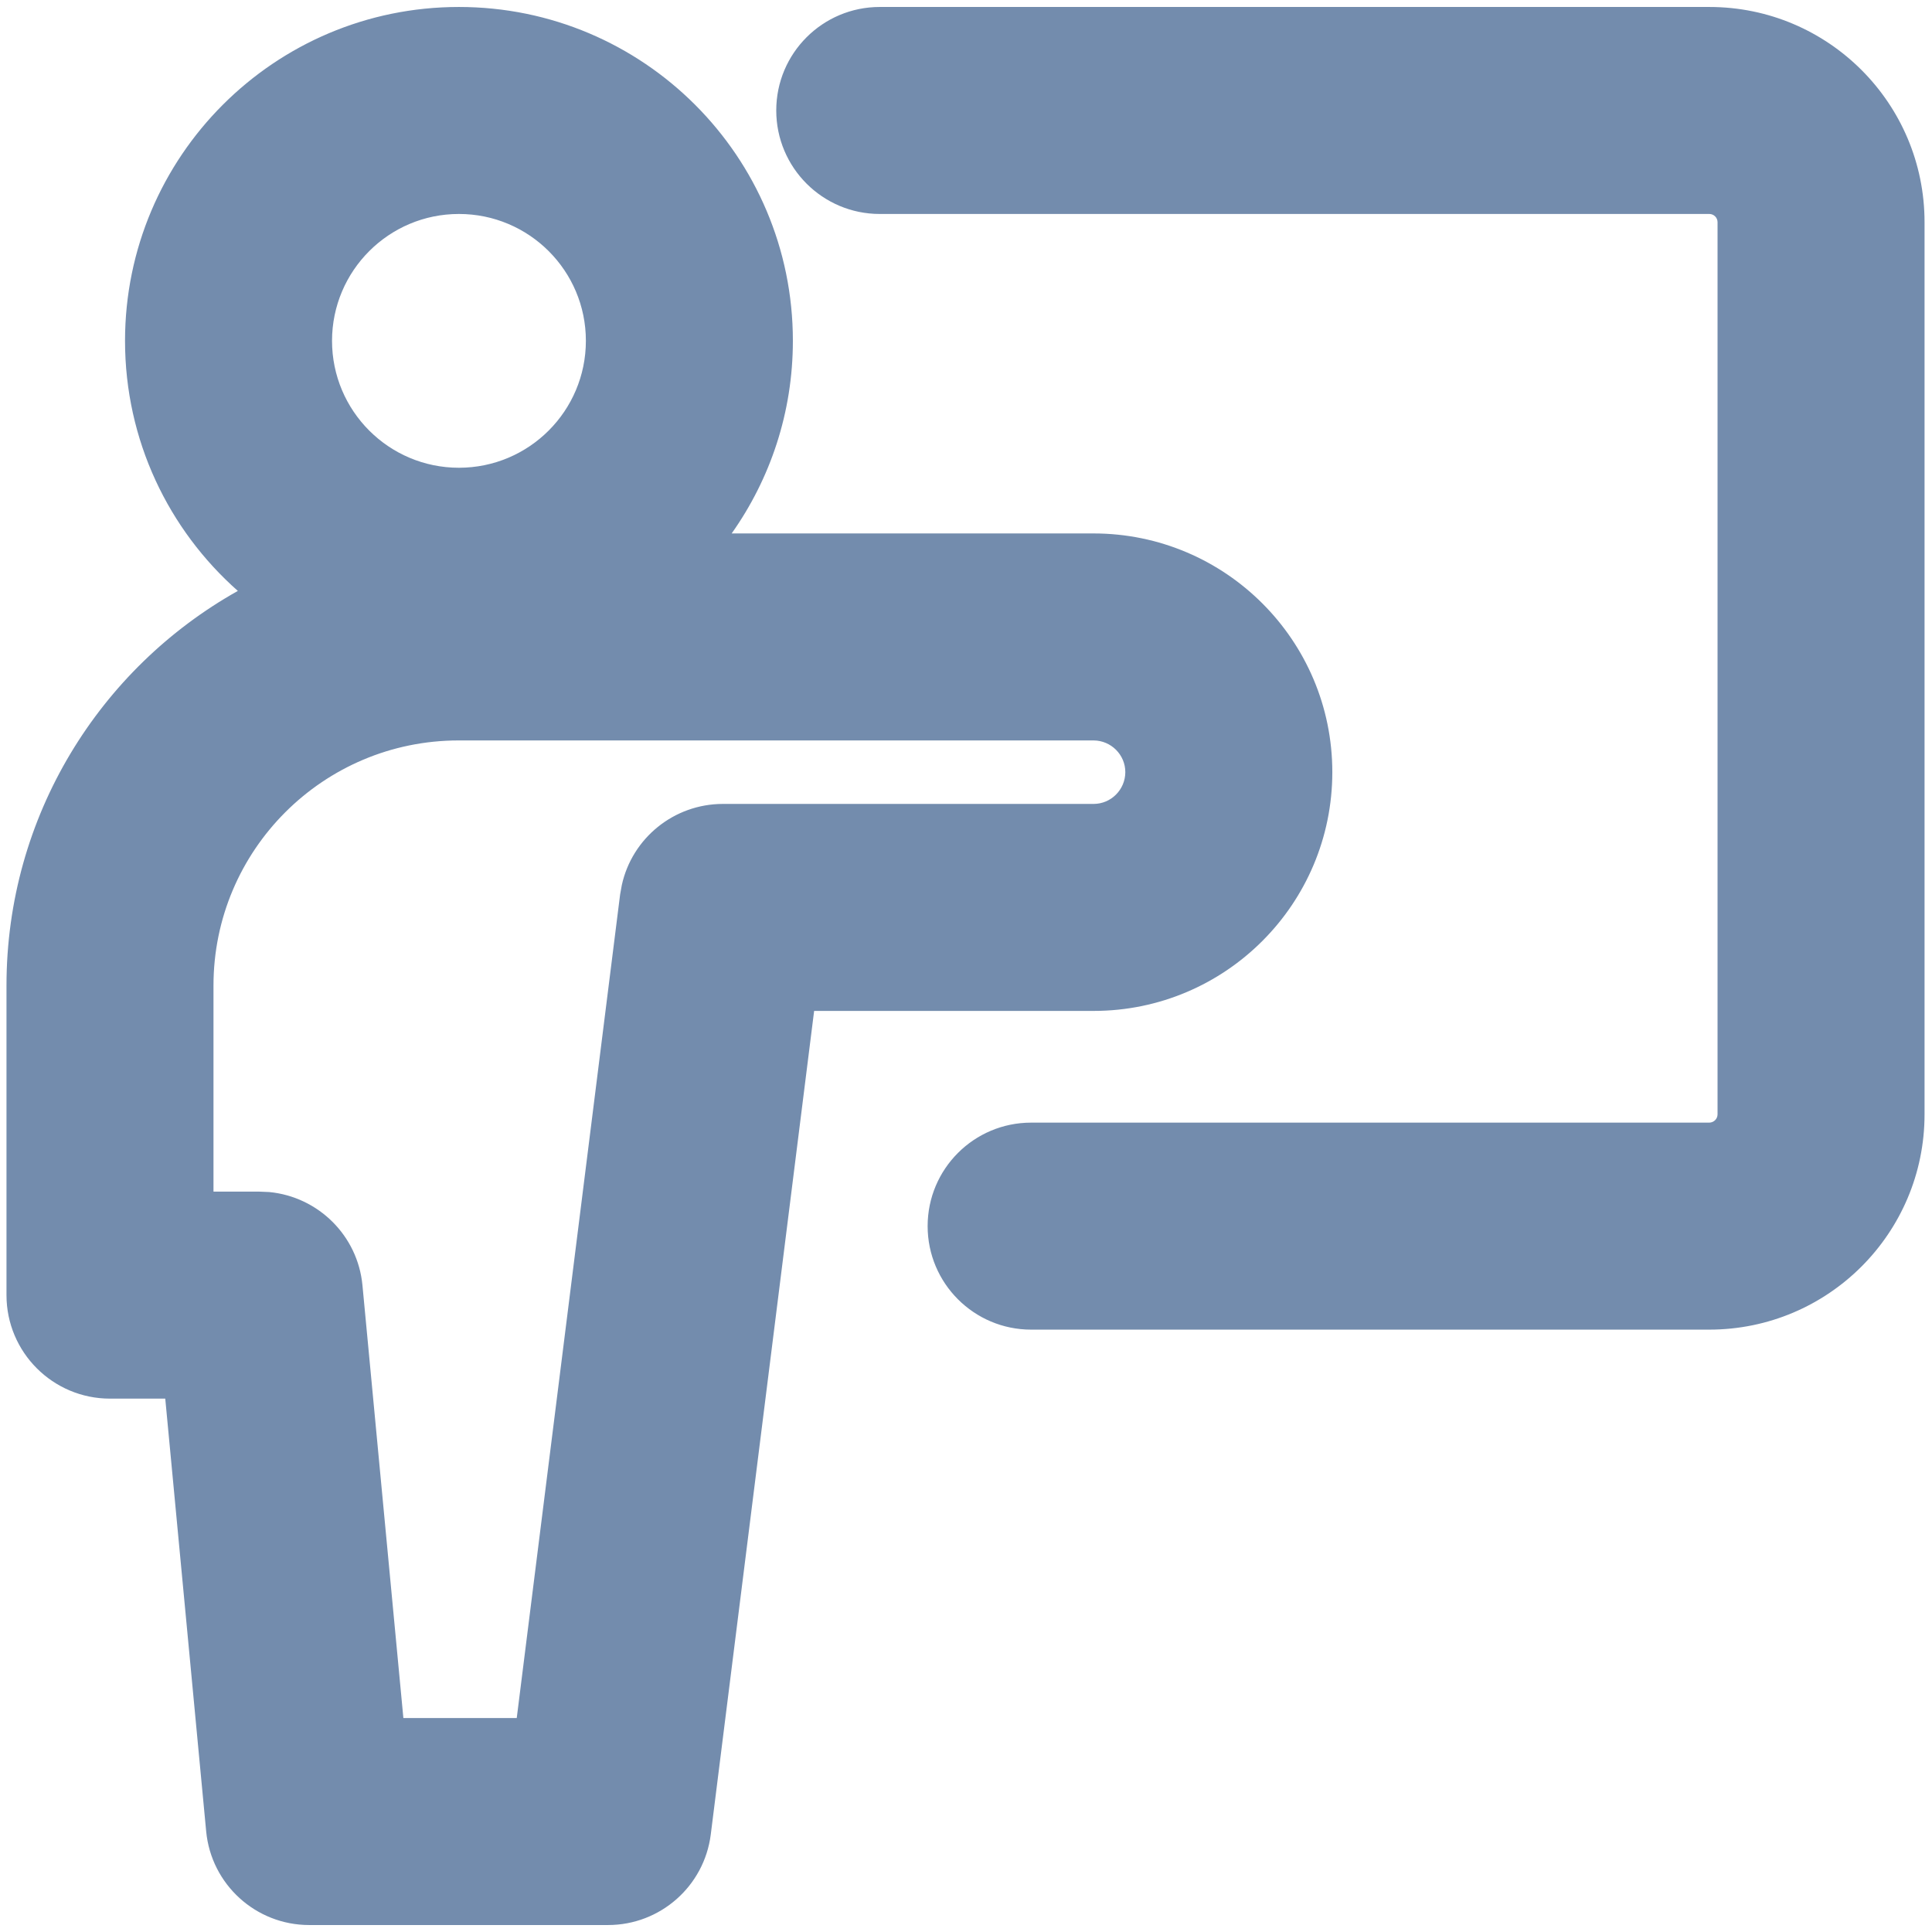 <svg width="28" height="28" viewBox="0 0 28 28" fill="none" xmlns="http://www.w3.org/2000/svg">
<path d="M6.651 0.101C9.324 0.101 11.491 2.267 11.491 4.939C11.491 5.98 11.162 6.942 10.604 7.731H15.849C17.759 7.732 19.309 9.281 19.309 11.191C19.308 13.102 17.759 14.651 15.849 14.651H11.799L10.301 26.587C10.206 27.337 9.568 27.899 8.812 27.899H4.481C3.708 27.899 3.061 27.311 2.988 26.541L2.395 20.27H1.594C0.766 20.27 0.094 19.598 0.094 18.77V14.284C0.094 11.827 1.446 9.686 3.447 8.564C2.445 7.678 1.812 6.383 1.812 4.939C1.813 2.267 3.979 0.101 6.651 0.101ZM6.646 10.731C4.684 10.732 3.094 12.322 3.094 14.284V17.27H3.76L3.902 17.276C4.611 17.344 5.185 17.906 5.253 18.628L5.846 24.899H7.489L8.987 12.965L9.012 12.826C9.162 12.146 9.767 11.652 10.476 11.651H15.849C16.102 11.651 16.308 11.445 16.309 11.191C16.309 10.938 16.102 10.732 15.849 10.731H6.646ZM24.773 0.101C26.495 0.101 27.892 1.497 27.892 3.22V16.15C27.892 17.873 26.495 19.269 24.773 19.27H14.944C14.116 19.27 13.444 18.598 13.444 17.77C13.444 16.941 14.116 16.27 14.944 16.27H24.773C24.838 16.269 24.892 16.216 24.892 16.15V3.22C24.892 3.154 24.838 3.101 24.773 3.101H12.75C11.922 3.101 11.25 2.429 11.25 1.601C11.25 0.772 11.922 0.101 12.75 0.101H24.773ZM6.651 3.101C5.636 3.101 4.813 3.924 4.812 4.939C4.812 5.955 5.636 6.779 6.651 6.779C7.667 6.779 8.491 5.955 8.491 4.939C8.491 3.924 7.667 3.101 6.651 3.101Z" fill="#738CAD"/>
</svg>
